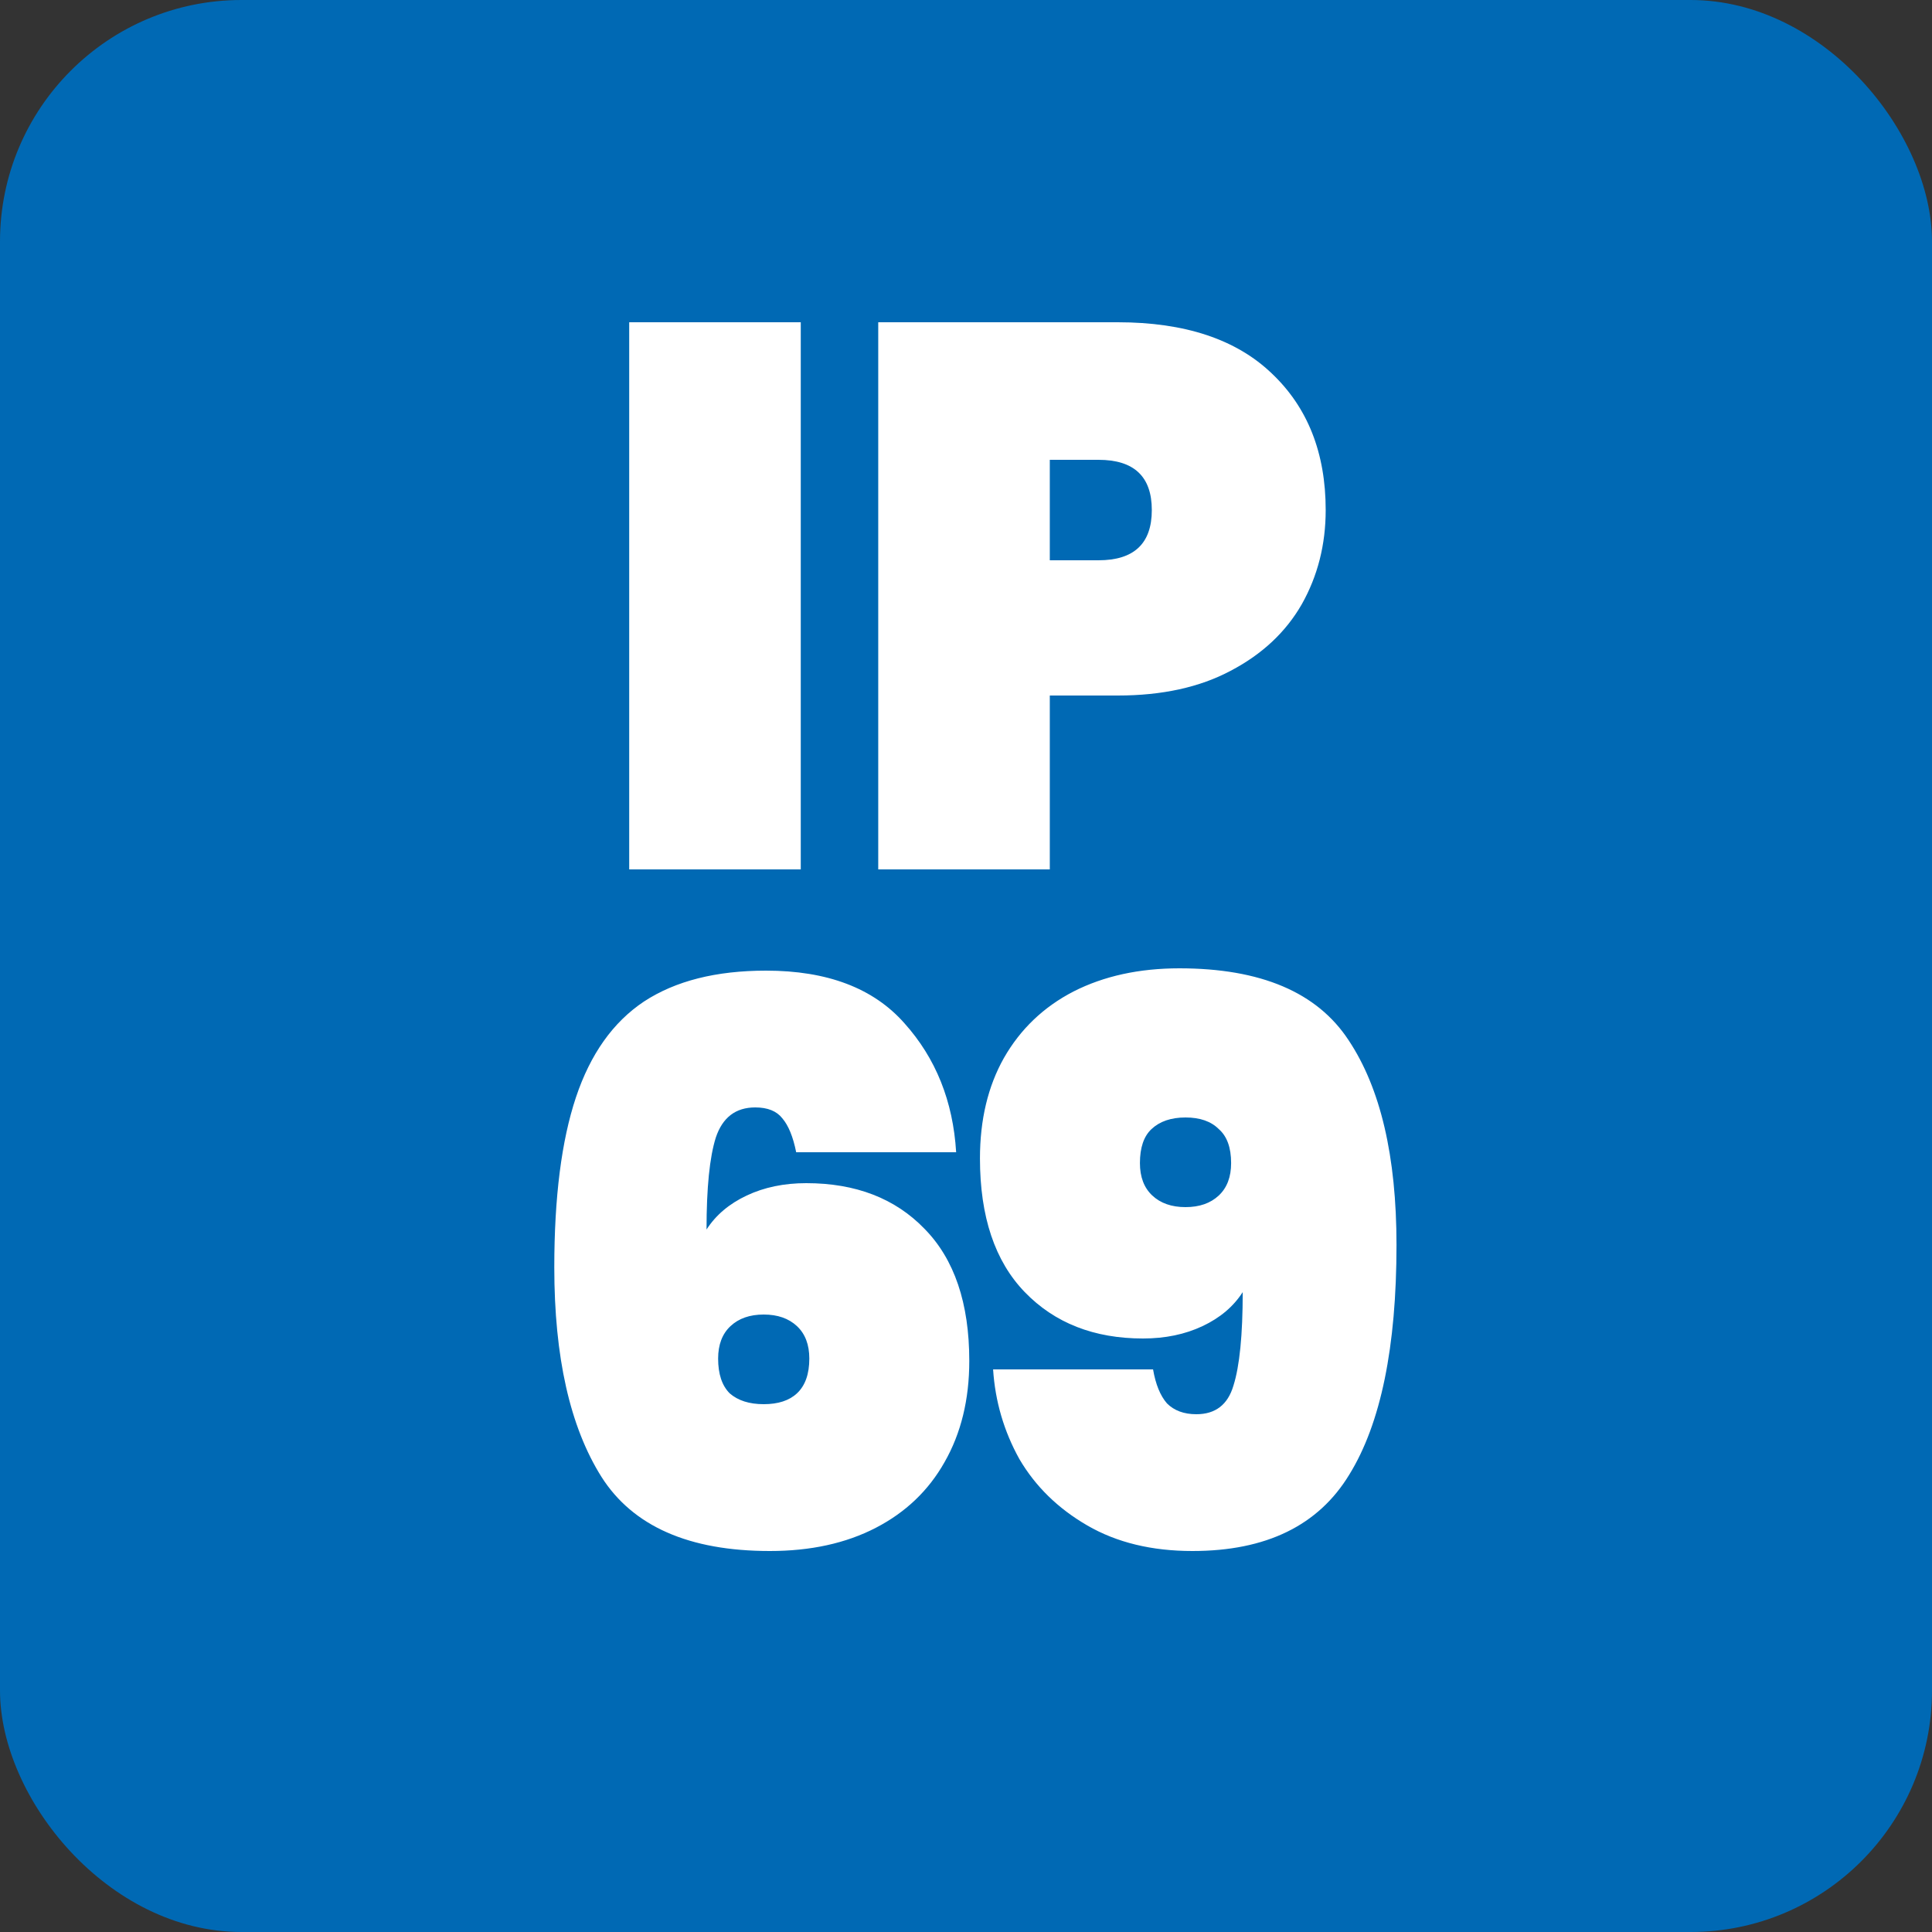 <svg width="40" height="40" viewBox="0 0 40 40" fill="none" xmlns="http://www.w3.org/2000/svg">
<rect x="0" y="0" width="40" height="40" fill="#333333" stroke="none"/>
<rect width="40" height="40" rx="5" fill="#0069B4"/>
<path d="M16.579 6.672V18H13.027V6.672H16.579ZM27.447 10.56C27.447 11.275 27.282 11.925 26.951 12.512C26.62 13.088 26.13 13.547 25.479 13.888C24.839 14.229 24.06 14.4 23.143 14.4H21.735V18H18.183V6.672H23.143C24.529 6.672 25.591 7.024 26.327 7.728C27.073 8.432 27.447 9.376 27.447 10.56ZM22.743 11.6C23.479 11.6 23.847 11.253 23.847 10.56C23.847 9.867 23.479 9.52 22.743 9.52H21.735V11.6H22.743ZM16.484 23.856C16.42 23.536 16.324 23.301 16.196 23.152C16.079 23.003 15.892 22.928 15.636 22.928C15.231 22.928 14.959 23.136 14.82 23.552C14.692 23.957 14.628 24.592 14.628 25.456C14.82 25.157 15.097 24.923 15.46 24.752C15.823 24.581 16.233 24.496 16.692 24.496C17.716 24.496 18.532 24.811 19.14 25.44C19.759 26.069 20.068 26.981 20.068 28.176C20.068 28.976 19.897 29.675 19.556 30.272C19.225 30.859 18.751 31.312 18.132 31.632C17.513 31.952 16.783 32.112 15.94 32.112C14.265 32.112 13.103 31.6 12.452 30.576C11.801 29.541 11.476 28.096 11.476 26.24C11.476 24.789 11.625 23.616 11.924 22.72C12.223 21.824 12.692 21.163 13.332 20.736C13.983 20.309 14.825 20.096 15.86 20.096C17.129 20.096 18.084 20.459 18.724 21.184C19.375 21.909 19.732 22.8 19.796 23.856H16.484ZM15.812 27.216C15.524 27.216 15.295 27.296 15.124 27.456C14.953 27.616 14.868 27.84 14.868 28.128C14.868 28.448 14.948 28.688 15.108 28.848C15.279 28.997 15.513 29.072 15.812 29.072C16.111 29.072 16.34 28.997 16.5 28.848C16.671 28.688 16.756 28.448 16.756 28.128C16.756 27.84 16.671 27.616 16.5 27.456C16.329 27.296 16.1 27.216 15.812 27.216ZM23.873 28.352C23.926 28.661 24.022 28.896 24.161 29.056C24.31 29.205 24.513 29.28 24.769 29.28C25.164 29.28 25.42 29.083 25.537 28.688C25.665 28.283 25.729 27.637 25.729 26.752C25.537 27.051 25.26 27.285 24.897 27.456C24.534 27.627 24.124 27.712 23.665 27.712C22.652 27.712 21.836 27.392 21.217 26.752C20.598 26.112 20.289 25.189 20.289 23.984C20.289 23.184 20.454 22.491 20.785 21.904C21.126 21.307 21.606 20.848 22.225 20.528C22.854 20.208 23.585 20.048 24.417 20.048C26.102 20.048 27.27 20.544 27.921 21.536C28.582 22.528 28.913 23.941 28.913 25.776C28.913 27.888 28.588 29.472 27.937 30.528C27.297 31.584 26.214 32.112 24.689 32.112C23.846 32.112 23.121 31.936 22.513 31.584C21.905 31.232 21.436 30.773 21.105 30.208C20.785 29.632 20.604 29.013 20.561 28.352H23.873ZM24.545 24.992C24.833 24.992 25.062 24.912 25.233 24.752C25.404 24.592 25.489 24.368 25.489 24.08C25.489 23.76 25.404 23.525 25.233 23.376C25.073 23.216 24.844 23.136 24.545 23.136C24.246 23.136 24.012 23.216 23.841 23.376C23.681 23.525 23.601 23.76 23.601 24.08C23.601 24.368 23.686 24.592 23.857 24.752C24.028 24.912 24.257 24.992 24.545 24.992Z" fill="white"/>
</svg>
